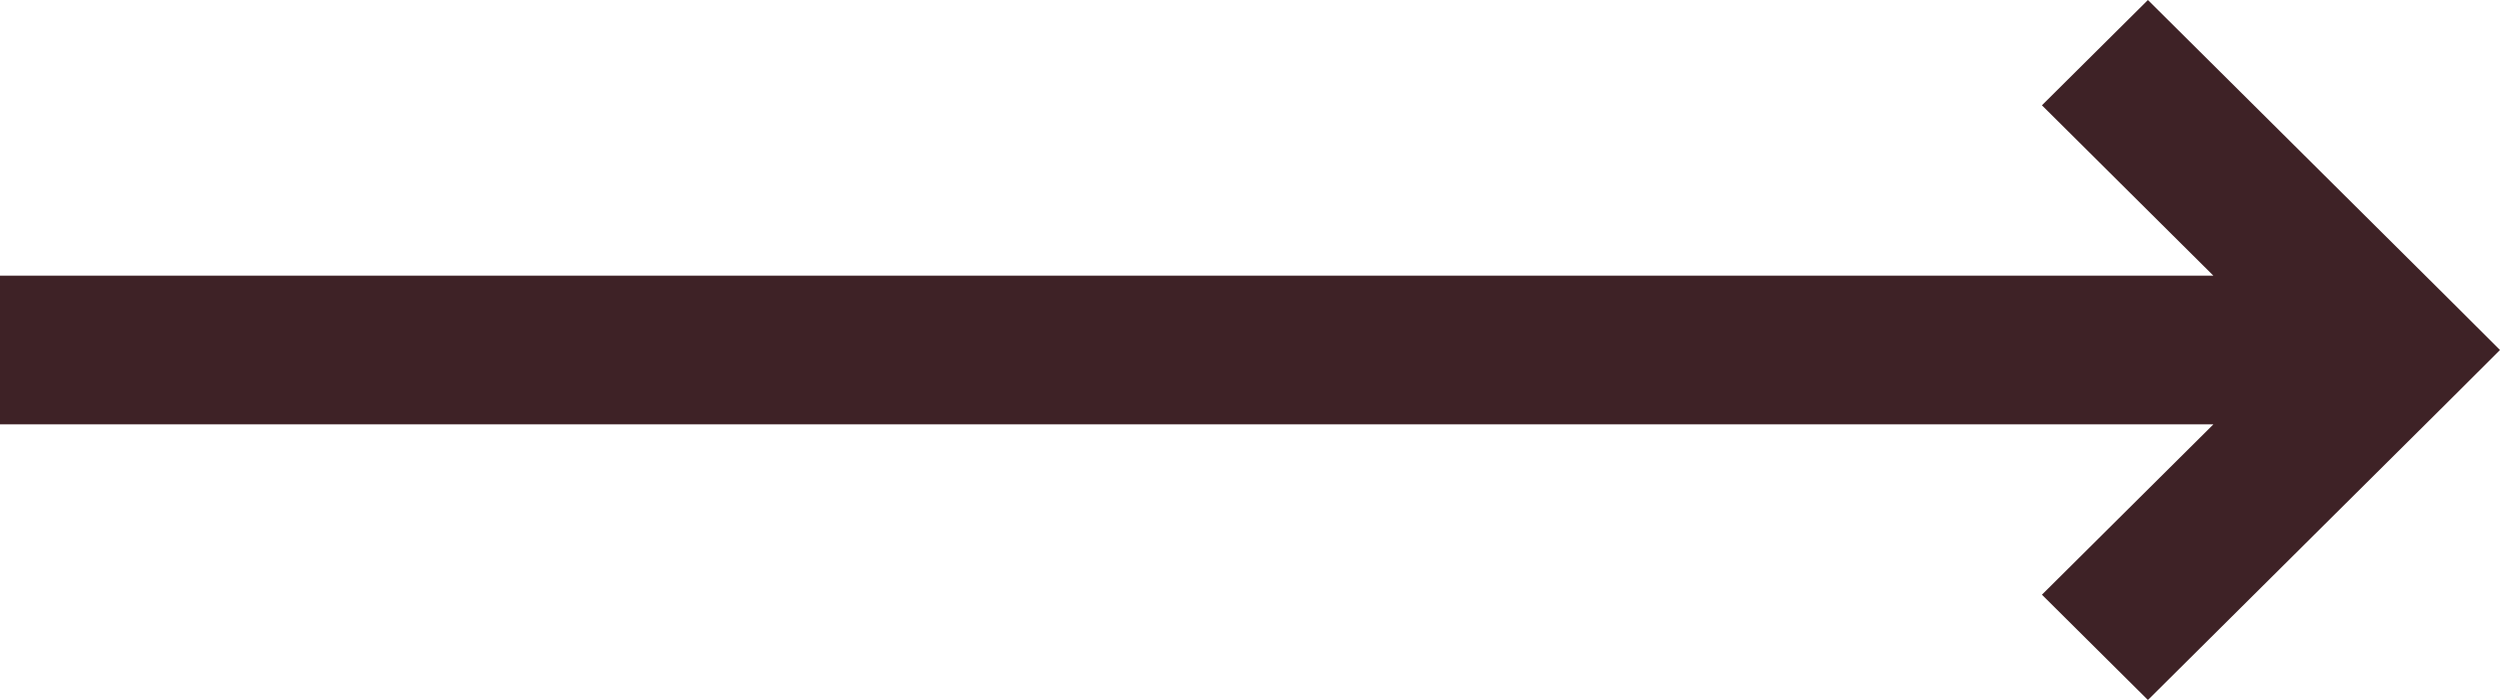 <svg width="100" height="28" viewBox="0 0 100 28" fill="none" xmlns="http://www.w3.org/2000/svg">
<path d="M97.888 11.894L100 14L97.888 16.106L85.917 28L81.677 23.788L88.536 16.974H0V11.027H88.536L81.677 4.212L85.917 0L97.888 11.894Z" fill="#3E2226"/>
</svg>
